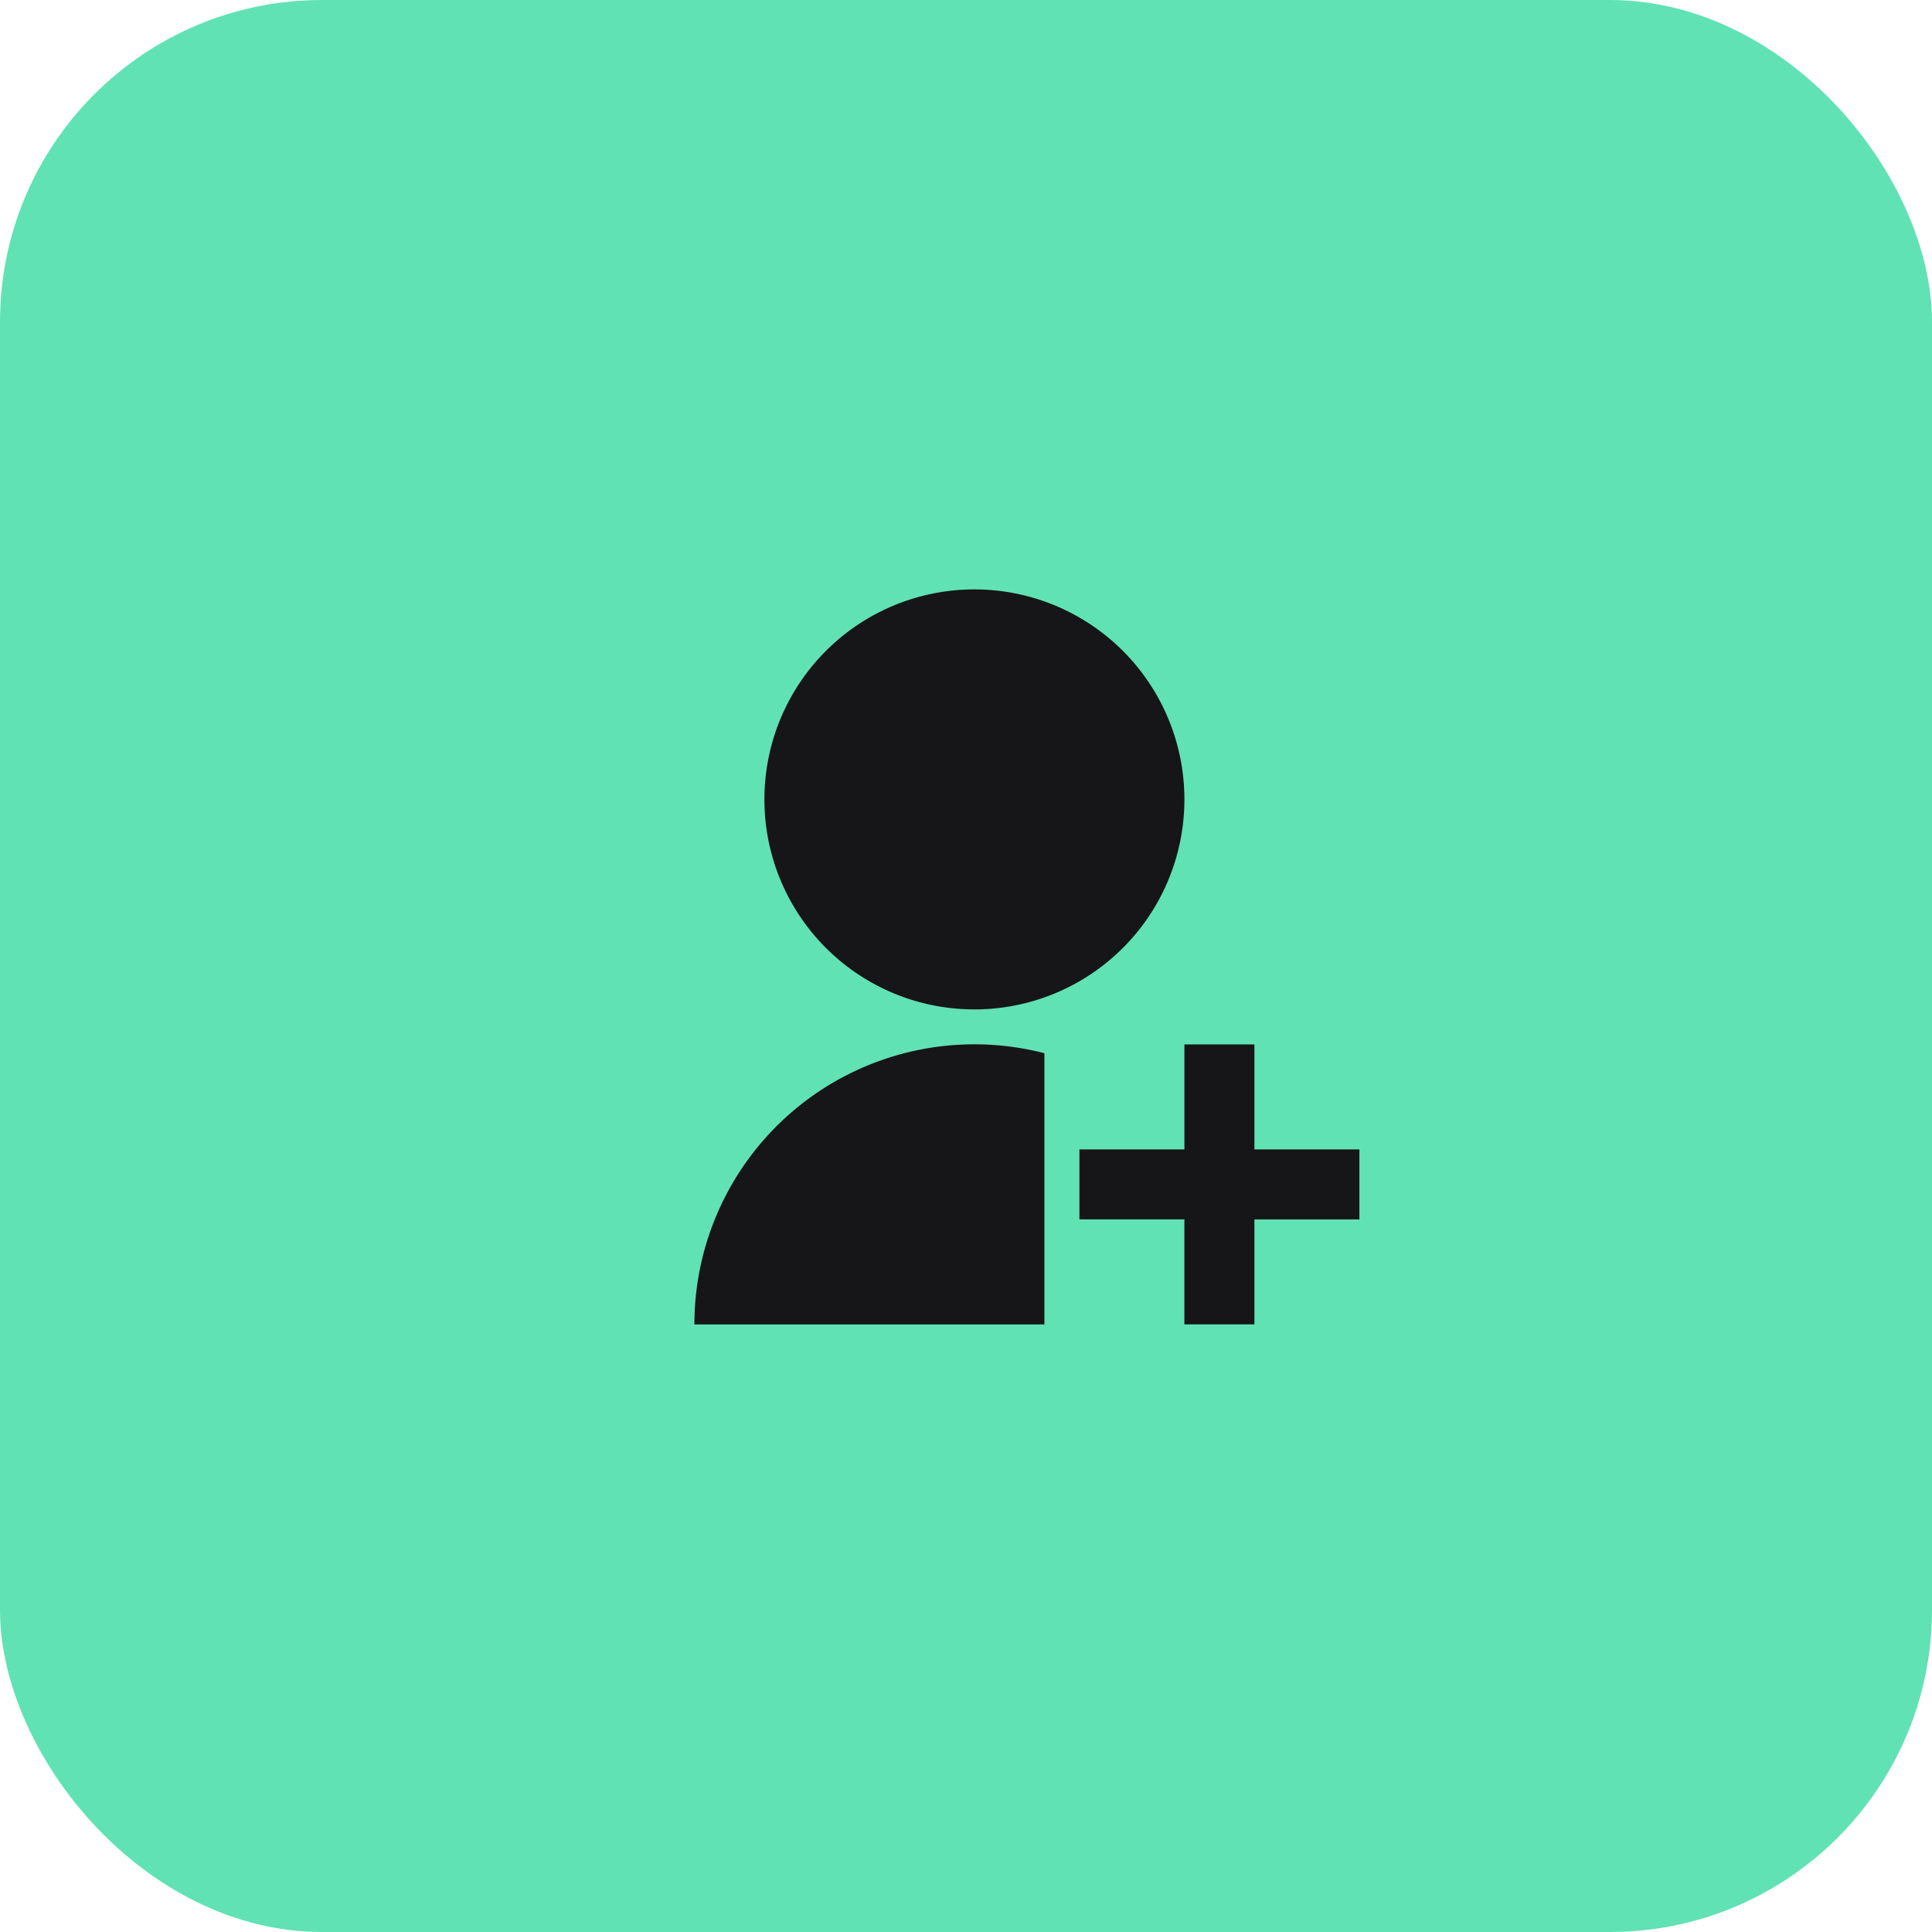 <svg width="64" height="64" fill="none" xmlns="http://www.w3.org/2000/svg"><rect width="64" height="64" rx="10.667" fill="#61E2B4"/><g clip-path="url(#a)"><path d="M34.597 34.89v8.983H23.003a9.275 9.275 0 0 1 11.594-8.984zm-2.319-1.452a6.955 6.955 0 0 1-6.956-6.957 6.955 6.955 0 0 1 6.956-6.956 6.955 6.955 0 0 1 6.957 6.956 6.955 6.955 0 0 1-6.957 6.957zm6.957 4.637v-3.478h2.319v3.478h3.478v2.32h-3.478v3.477h-2.32v-3.478h-3.477v-2.319h3.478z" fill="#161618"/></g><defs><clipPath id="a"><path fill="#fff" transform="translate(18.365 18.365)" d="M0 0h27.826v27.826H0z"/></clipPath></defs></svg>